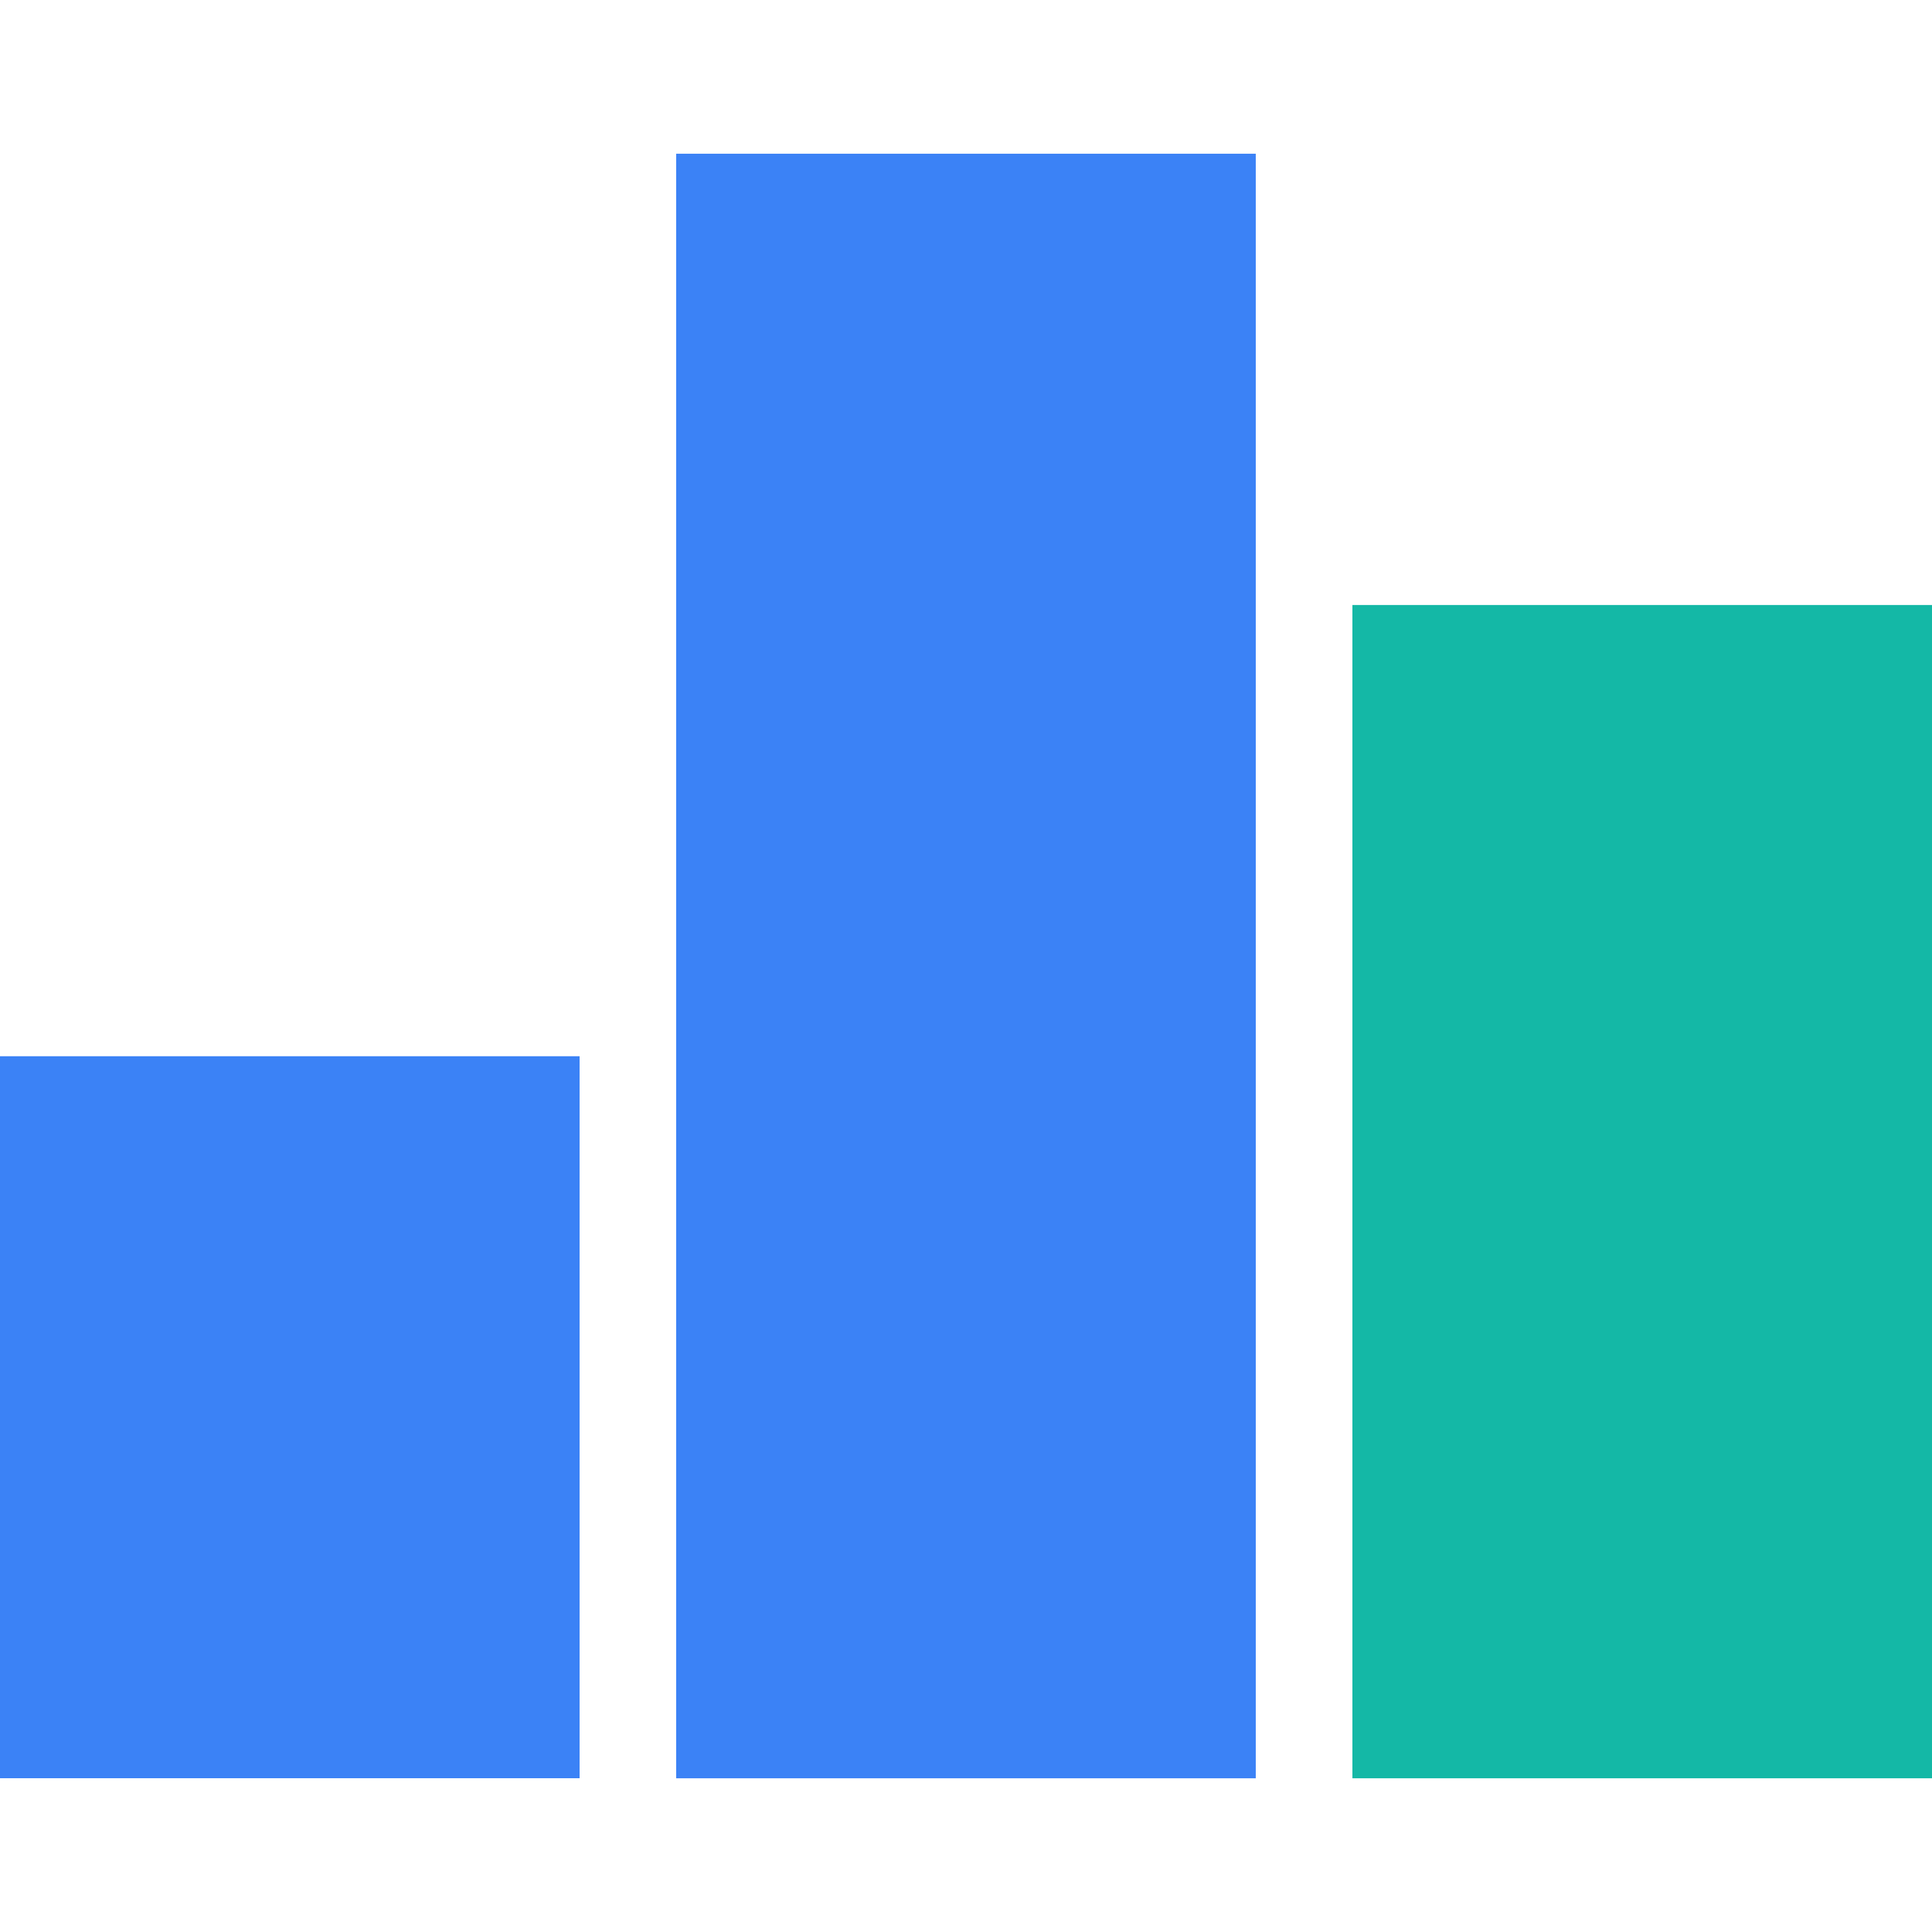<svg width="64px" height="64px" id="Layer_1" data-name="Layer 1" xmlns="http://www.w3.org/2000/svg" viewBox="0 0 30.524 25.667"><defs><style>.cls-1{fill:#3b82f6;}.cls-2{fill:#14b8a6;}</style></defs><title>features-icon-3</title><rect class="cls-1" y="14.259" width="9.157" height="11.407"/><rect class="cls-1" x="10.683" width="9.157" height="25.667"/><rect class="cls-2" x="21.367" y="7.13" width="9.157" height="18.537"/></svg>